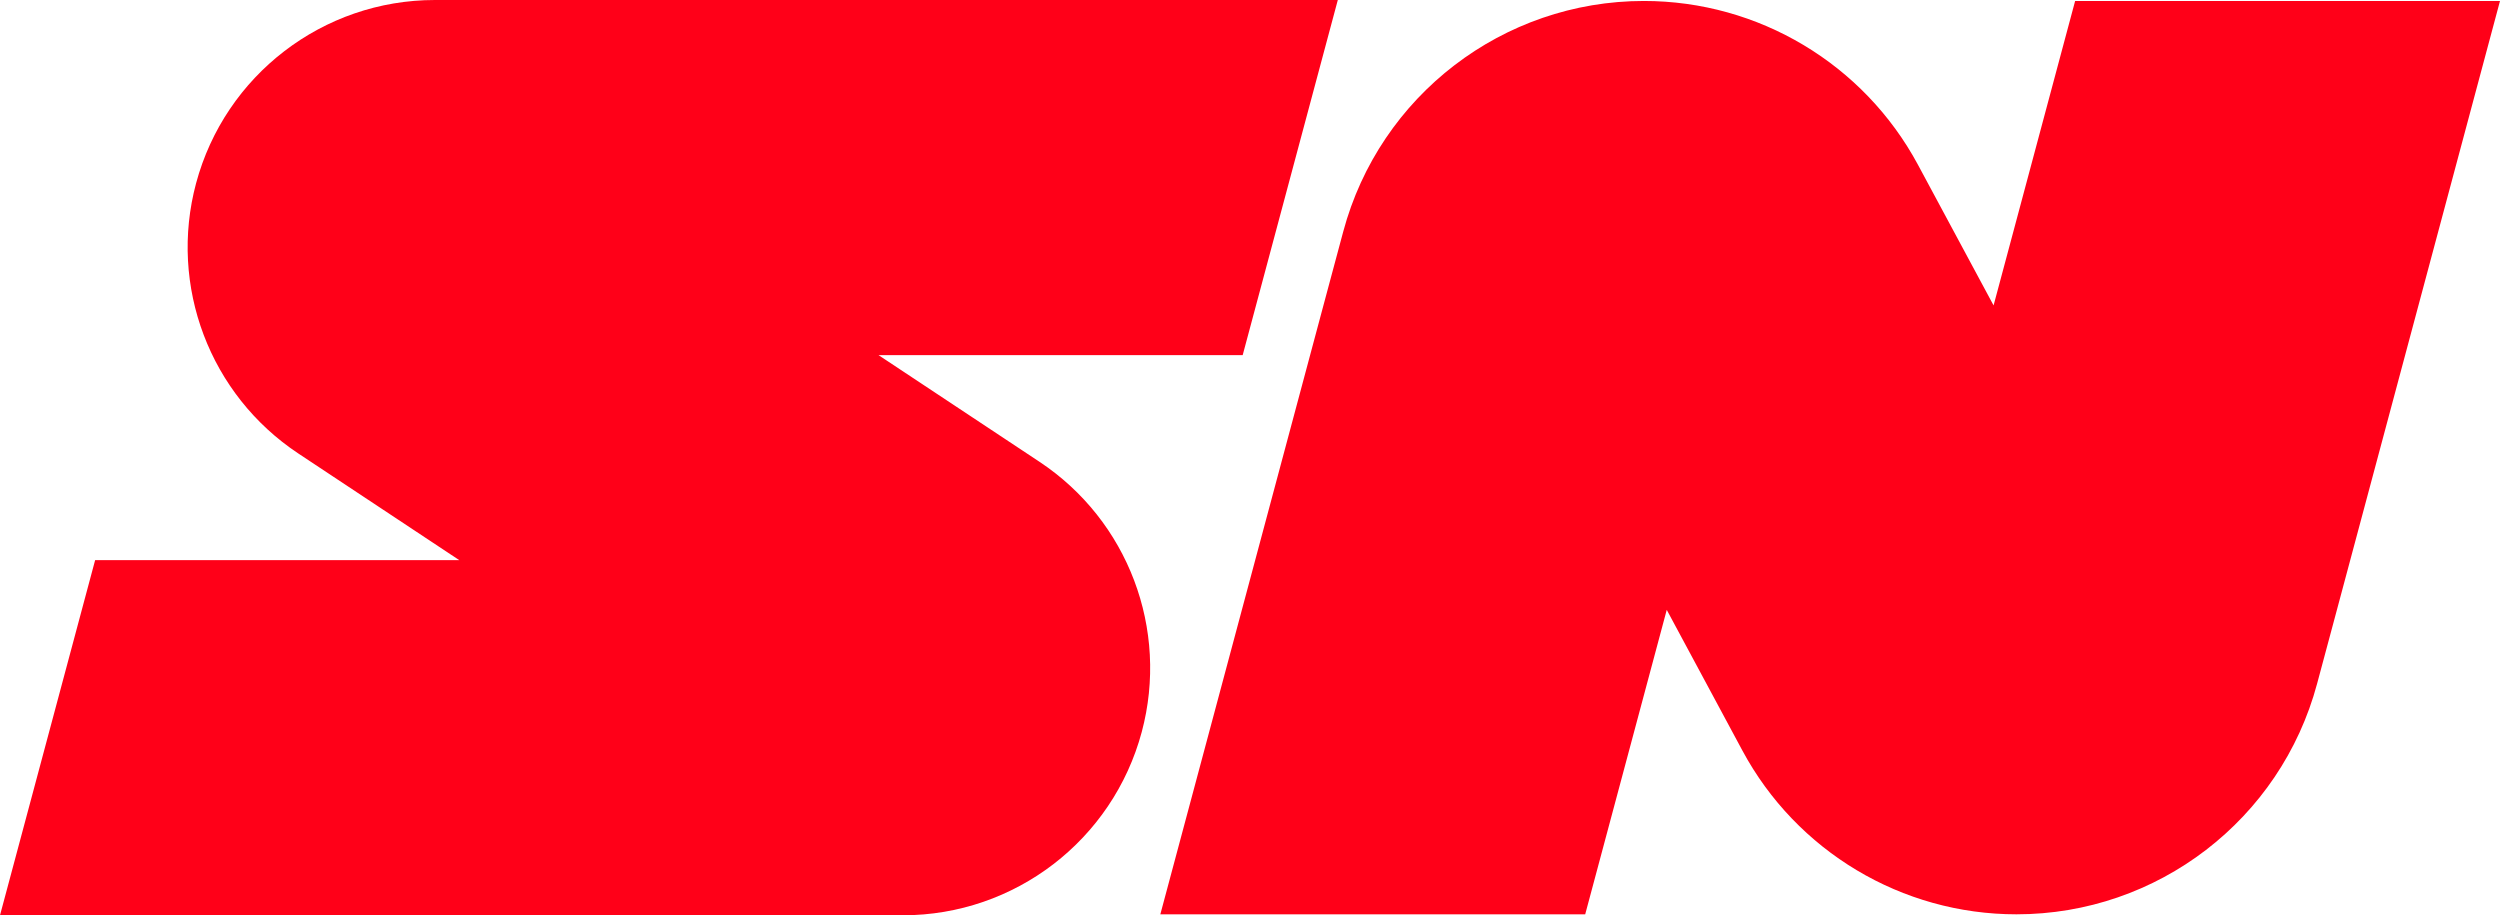 <svg xmlns="http://www.w3.org/2000/svg" id="Livello_1" data-name="Livello 1" viewBox="0 0 309.33 113.25"><defs><style>      .cls-1 {        fill: #ff0018;      }    </style></defs><path class="cls-1" d="M165.53,0H53.82c-13.85,0-25.97,9.3-29.56,22.68h0c-3.4,12.7,1.69,26.16,12.65,33.43l19.92,13.2H11.77L0,113.25h111.71c13.85,0,25.97-9.3,29.56-22.68h0c3.4-12.7-1.69-26.16-12.65-33.43l-19.92-13.2h45.06L165.53,0h0Z"></path><path class="cls-1" d="M143.57,113.13l10.09-37.67,10.09-37.67,2.45-9.13C170.71,11.83,185.97.12,203.4.12h0c14.18,0,27.21,7.79,33.92,20.28l9.35,17.39L256.76.12h52.57l-10.09,37.67-10.09,37.67-2.45,9.13c-4.51,16.83-19.77,28.54-37.2,28.54h0c-14.18,0-27.21-7.79-33.92-20.28l-9.35-17.39-10.09,37.67h-52.57Z"></path></svg>